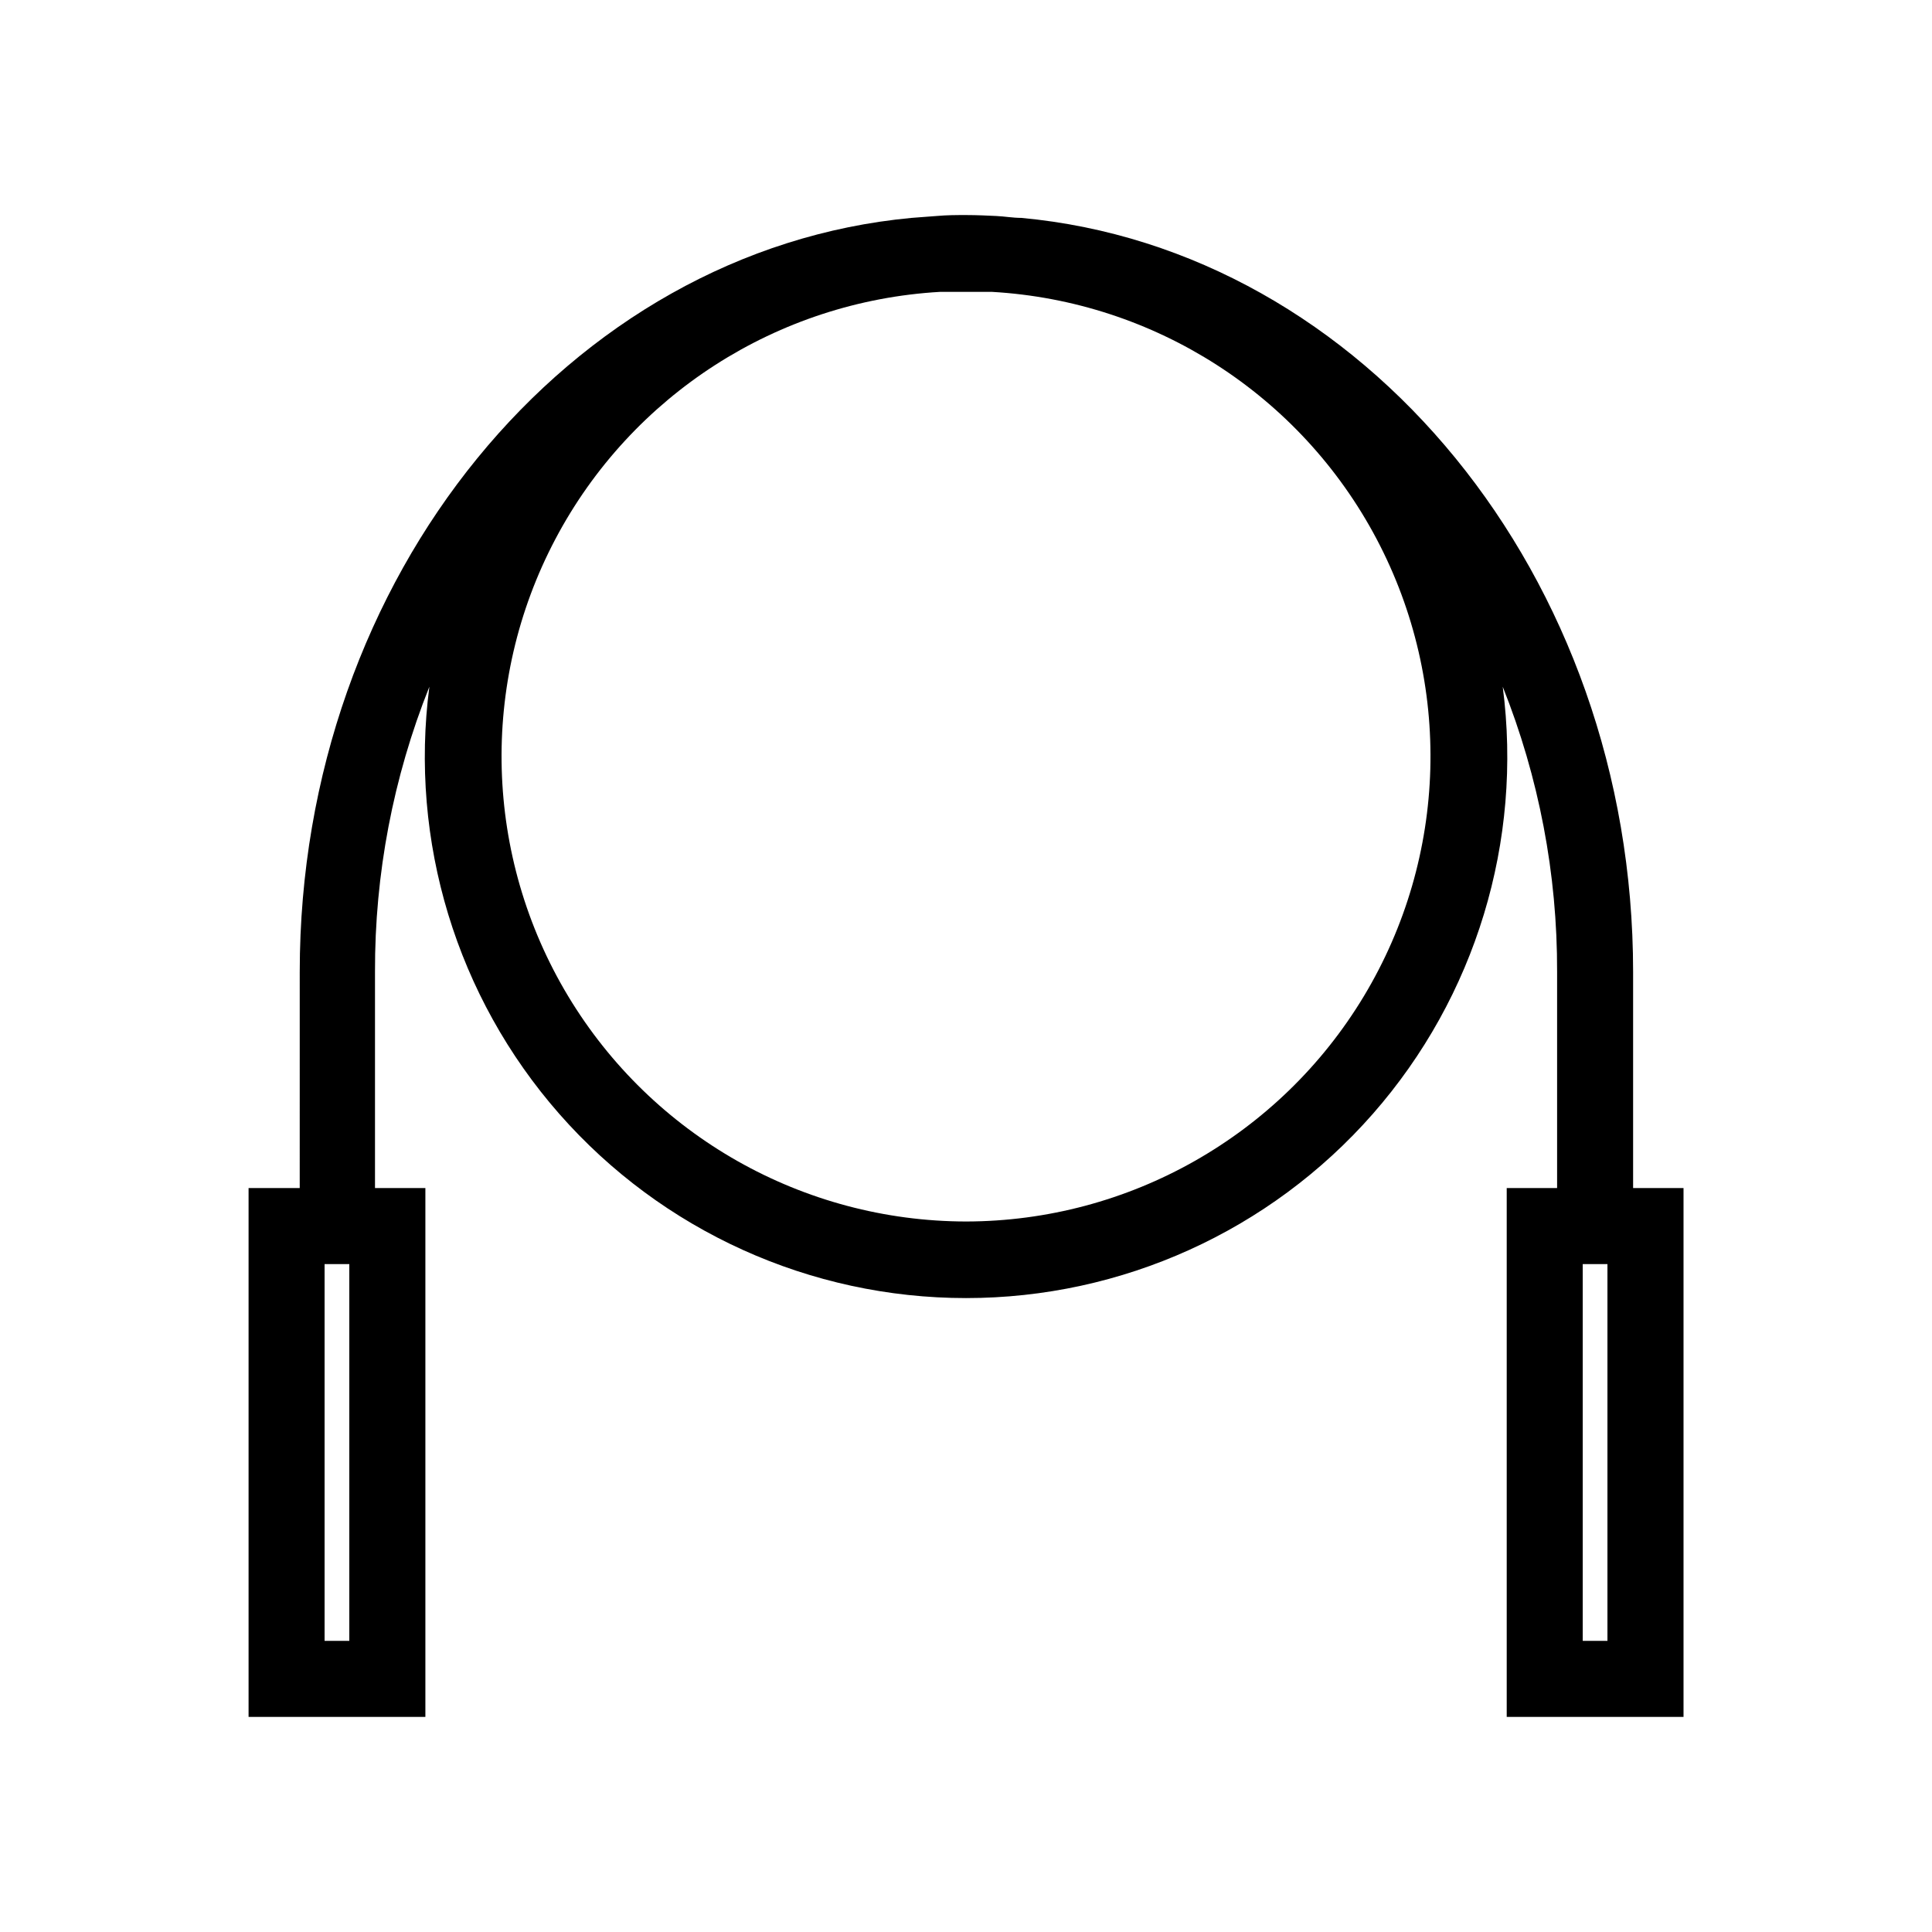 <?xml version="1.0" encoding="UTF-8"?>
<!-- Uploaded to: ICON Repo, www.svgrepo.com, Generator: ICON Repo Mixer Tools -->
<svg fill="#000000" width="800px" height="800px" version="1.1" viewBox="144 144 512 512" xmlns="http://www.w3.org/2000/svg">
 <path d="m576.79 458.84v-57.285c0-104.99-71.492-191.45-162.12-199.81-2.215 0-4.434-0.402-6.648-0.504-2.215-0.102-5.039-0.25-7.91-0.25-2.871 0-5.039 0-7.91 0.25s-4.434 0.301-6.648 0.504c-90.688 8.465-162.12 94.816-162.12 199.81l-0.004 57.285h-13.555v140.16h46.855v-140.16h-13.352v-57.285c-0.082-25.879 4.809-51.535 14.41-75.57-5.348 40.934 7.199 82.188 34.43 113.21 27.234 31.023 66.516 48.809 107.8 48.809s80.559-17.785 107.79-48.809c27.234-31.023 39.781-72.277 34.43-113.21 9.602 24.035 14.492 49.691 14.41 75.57v57.285h-13.352v140.16h46.855v-140.16zm-340.22 120.01h-6.551v-99.855h6.551zm163.44-111.14c-43.184-0.066-83.184-22.727-105.45-59.727-22.262-37.004-23.539-82.957-3.367-121.14s58.852-63.027 101.96-65.496h6.852 6.852c43.113 2.469 81.789 27.312 101.96 65.496s18.895 84.137-3.367 121.14c-22.262 37-62.262 59.66-105.45 59.727zm169.98 111.14h-6.551v-99.855h6.551z"/>
</svg>
